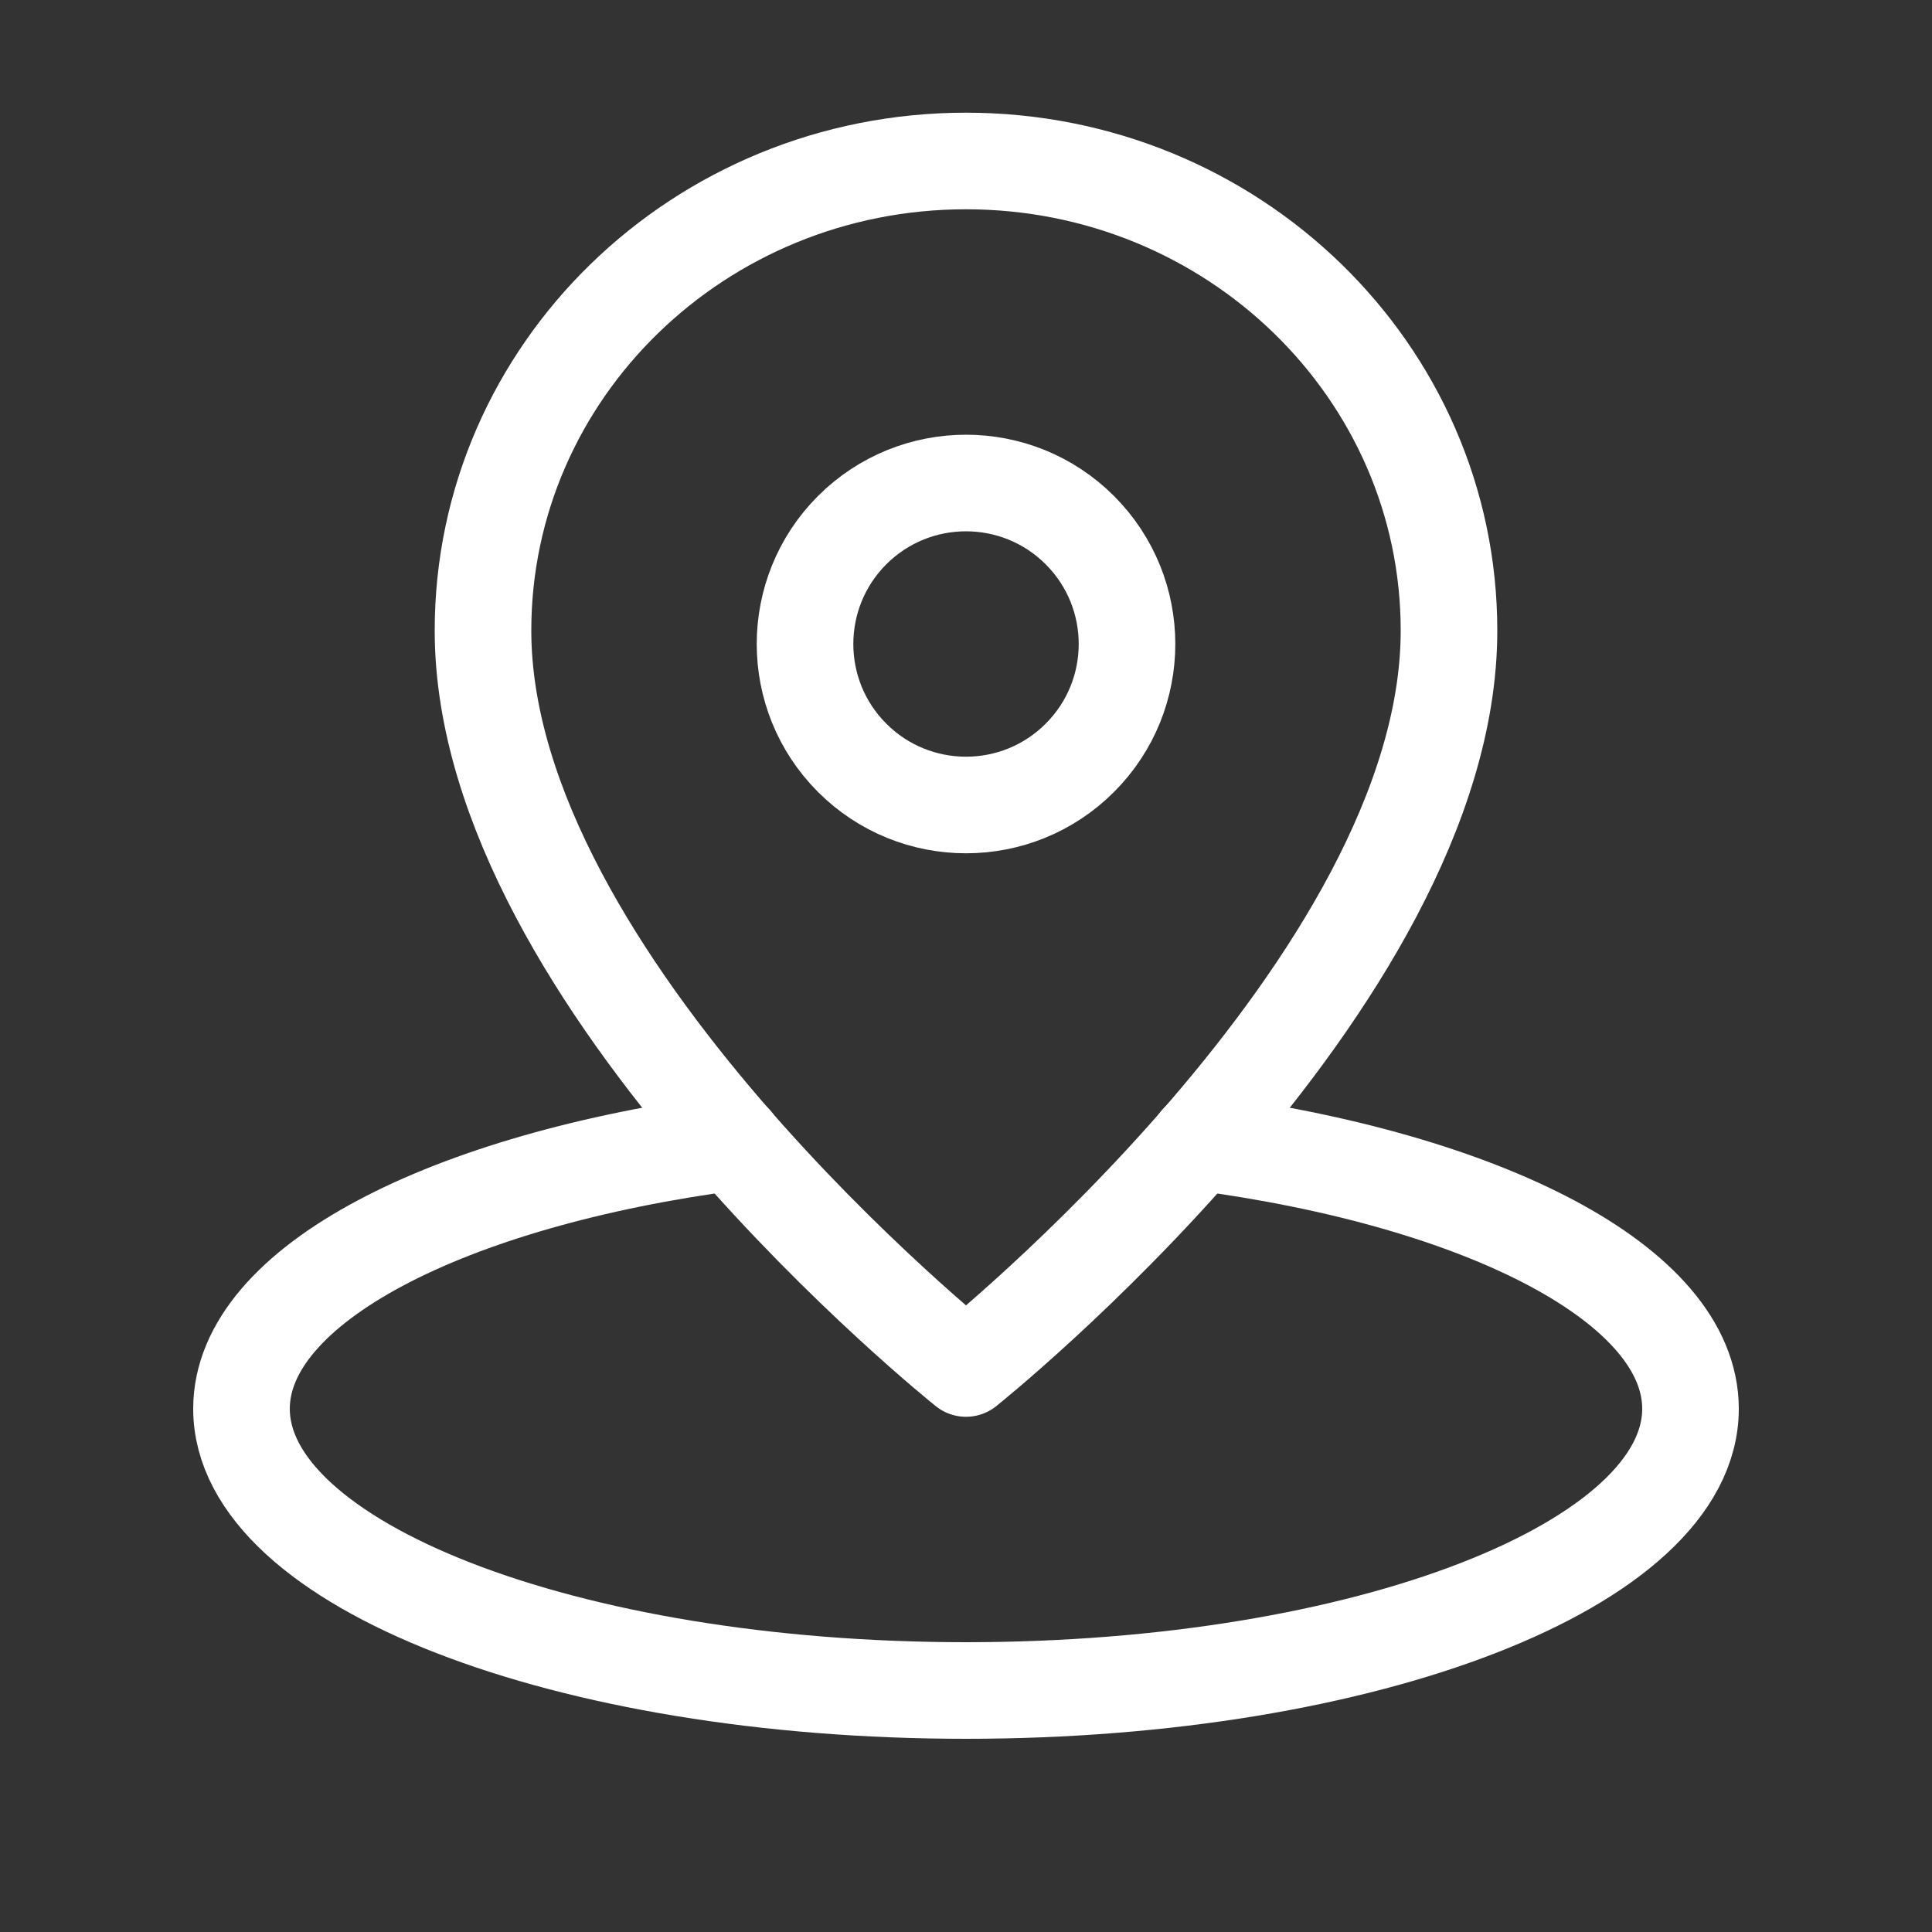 <svg width="40" height="40" viewBox="0 0 40 40" fill="none" xmlns="http://www.w3.org/2000/svg">
<rect x="0" y="0" width="40" height="40" fill="#333333" stroke="none"/>
<path d="M15.193 23.645C9.27 24.425 5 26.6 5 29.167C5 32.388 11.715 35 20 35C28.285 35 35 32.388 35 29.167C35 26.6 30.73 24.425 24.807 23.645" stroke="white" stroke-width="2" stroke-linecap="round" stroke-linejoin="round"/>
<path fill-rule="evenodd" clip-rule="evenodd" d="M30 13.055C30 7.687 25.523 3.333 20 3.333C14.477 3.333 10 7.687 10 13.055C10 20.347 20 28.333 20 28.333C20 28.333 30 20.347 30 13.055Z" stroke="white" stroke-width="2" stroke-linecap="round" stroke-linejoin="round"/>
<path d="M22.357 10.976C23.659 12.278 23.659 14.389 22.357 15.69C21.056 16.992 18.945 16.992 17.643 15.69C16.342 14.389 16.342 12.278 17.643 10.976C18.945 9.675 21.056 9.675 22.357 10.976" stroke="white" stroke-width="2" stroke-linecap="round" stroke-linejoin="round"/>
</svg>
